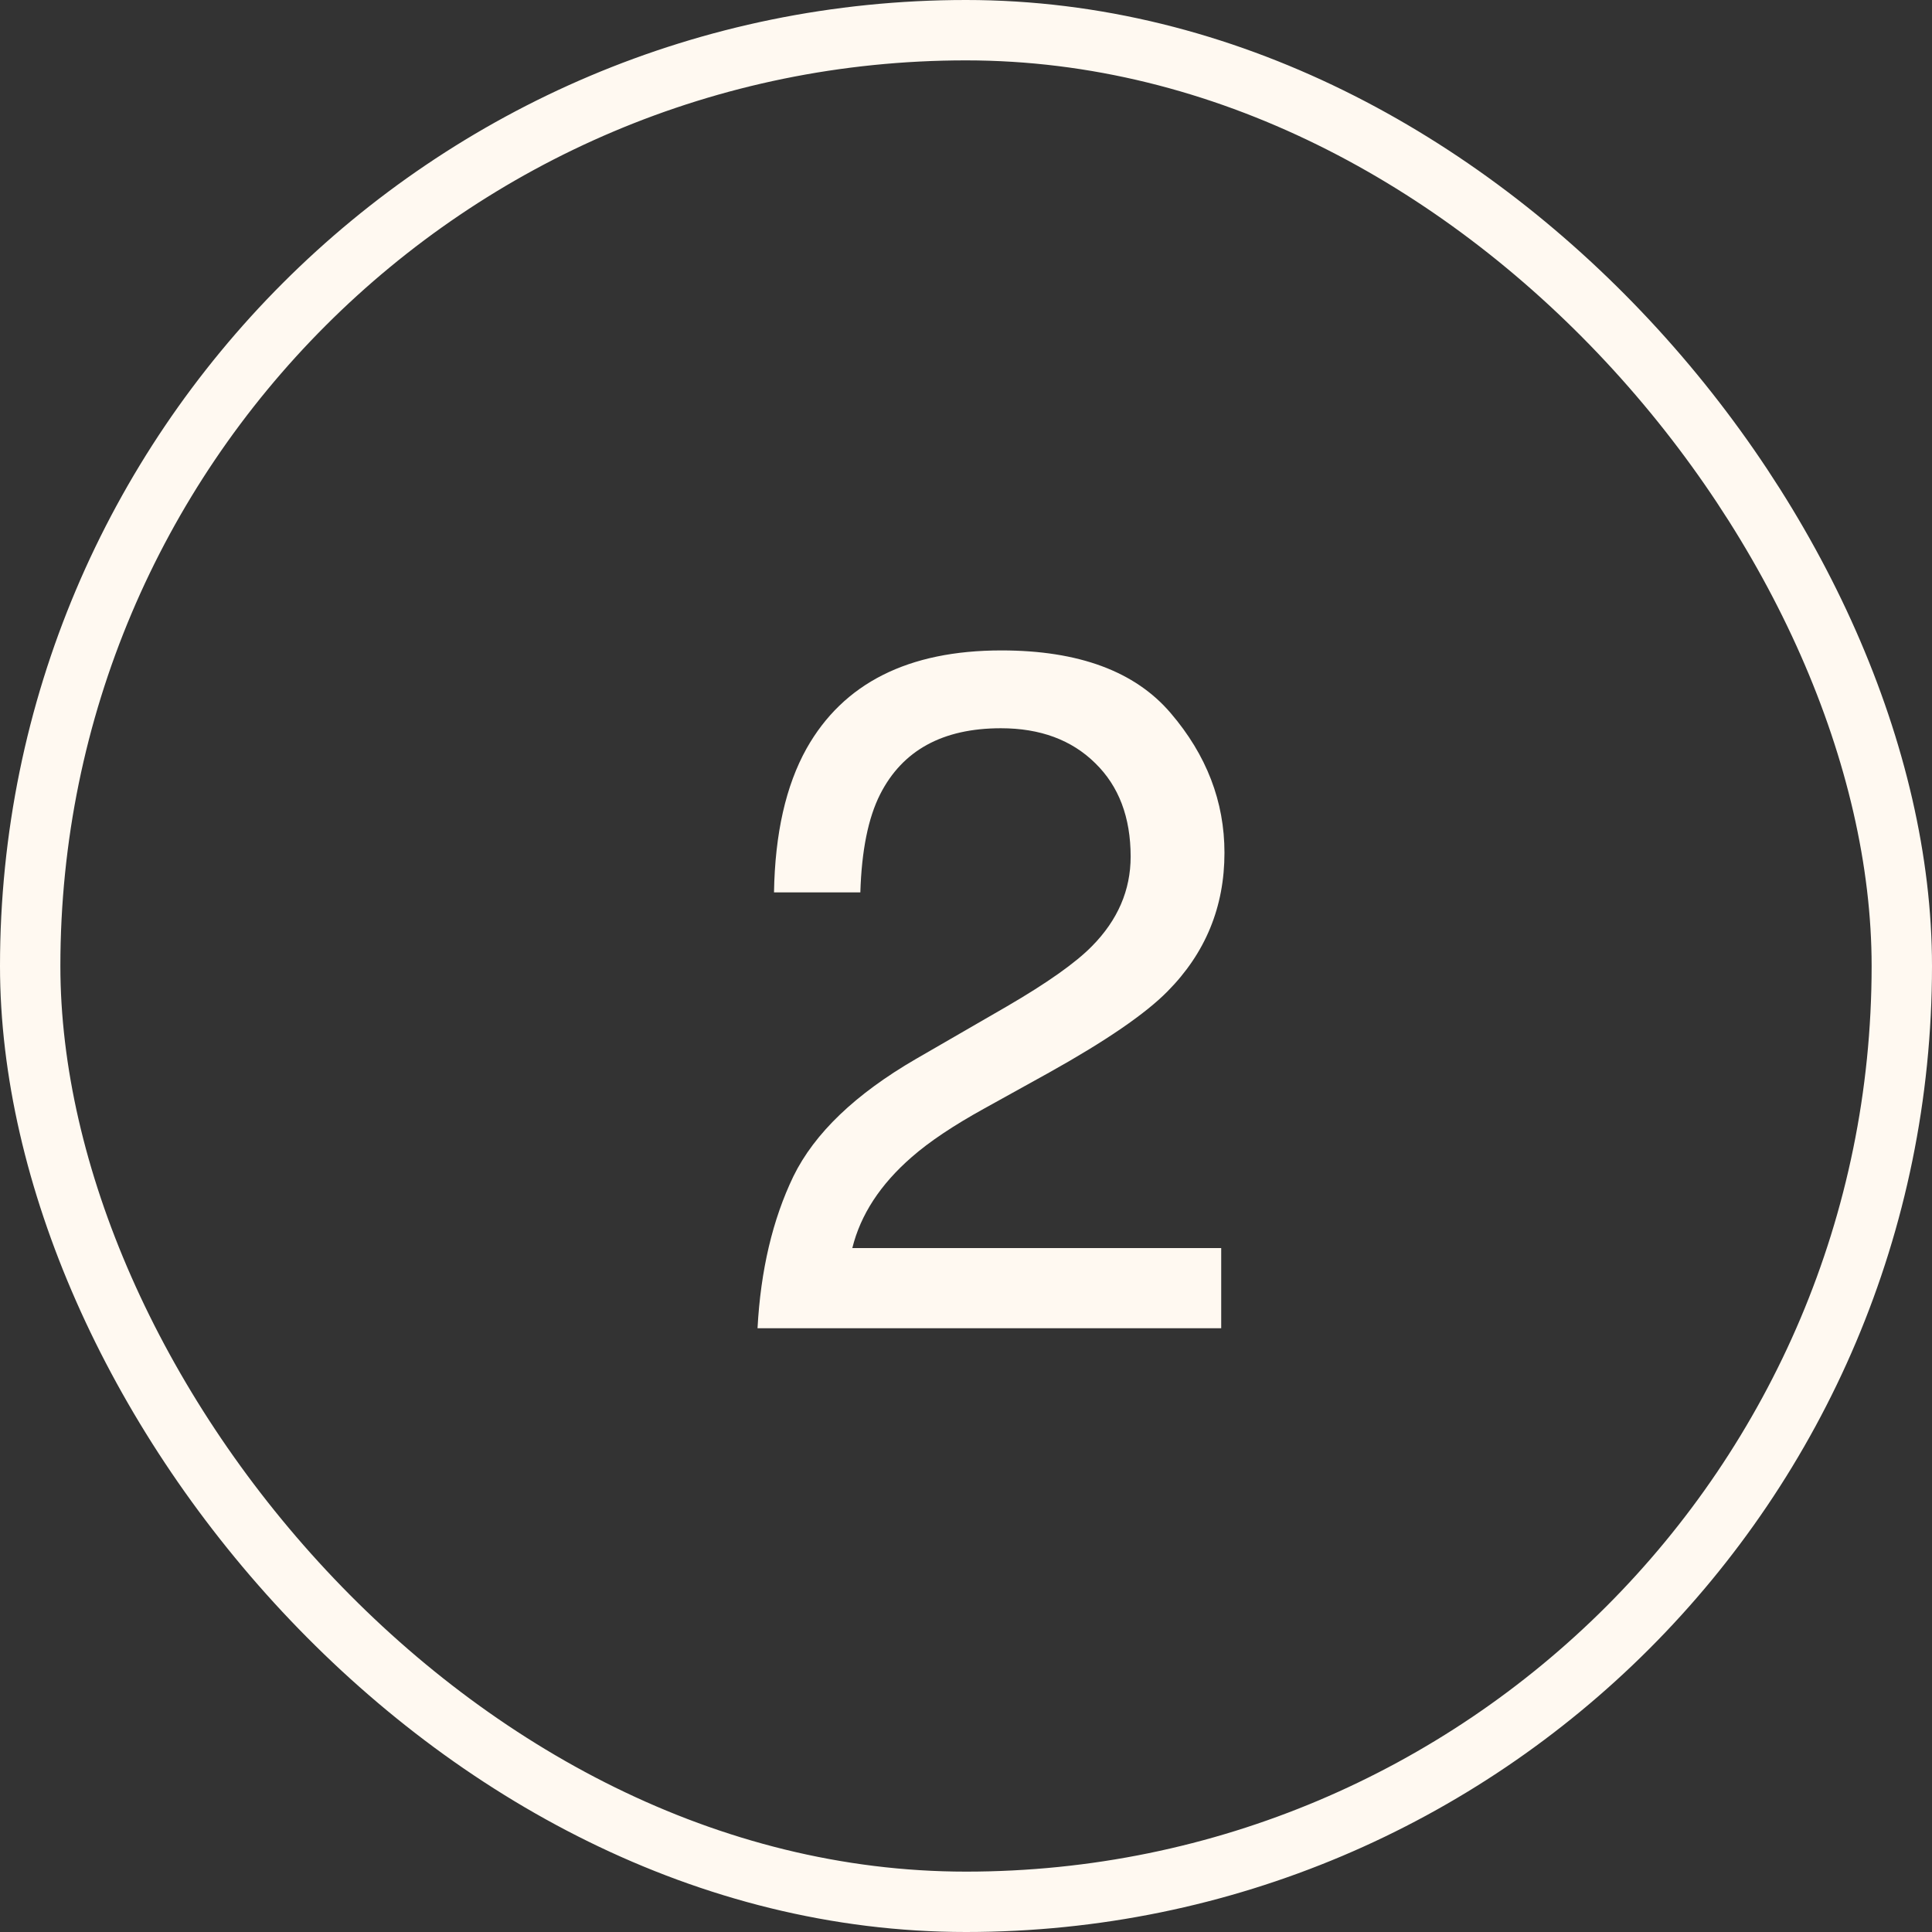 <svg xmlns="http://www.w3.org/2000/svg" width="32" height="32" viewBox="0 0 32 32" fill="none"><rect x="0" y="0" width="32" height="32" fill="#333333" stroke="none"/><rect x="0.5" y="0.5" width="31" height="31" rx="15.5" stroke="#FFF9F1"></rect><path d="M12.547 22C12.599 21.037 12.797 20.198 13.141 19.484C13.49 18.771 14.167 18.122 15.172 17.539L16.672 16.672C17.344 16.281 17.815 15.948 18.086 15.672C18.513 15.24 18.727 14.745 18.727 14.188C18.727 13.537 18.531 13.021 18.141 12.641C17.75 12.255 17.229 12.062 16.578 12.062C15.615 12.062 14.948 12.427 14.578 13.156C14.38 13.547 14.271 14.088 14.25 14.781H12.82C12.836 13.807 13.016 13.013 13.359 12.398C13.969 11.315 15.044 10.773 16.586 10.773C17.867 10.773 18.802 11.12 19.391 11.812C19.984 12.505 20.281 13.276 20.281 14.125C20.281 15.021 19.966 15.787 19.336 16.422C18.971 16.792 18.318 17.24 17.375 17.766L16.305 18.359C15.794 18.641 15.393 18.909 15.102 19.164C14.581 19.617 14.253 20.12 14.117 20.672H20.227V22H12.547Z" fill="#FFF9F1"></path></svg>